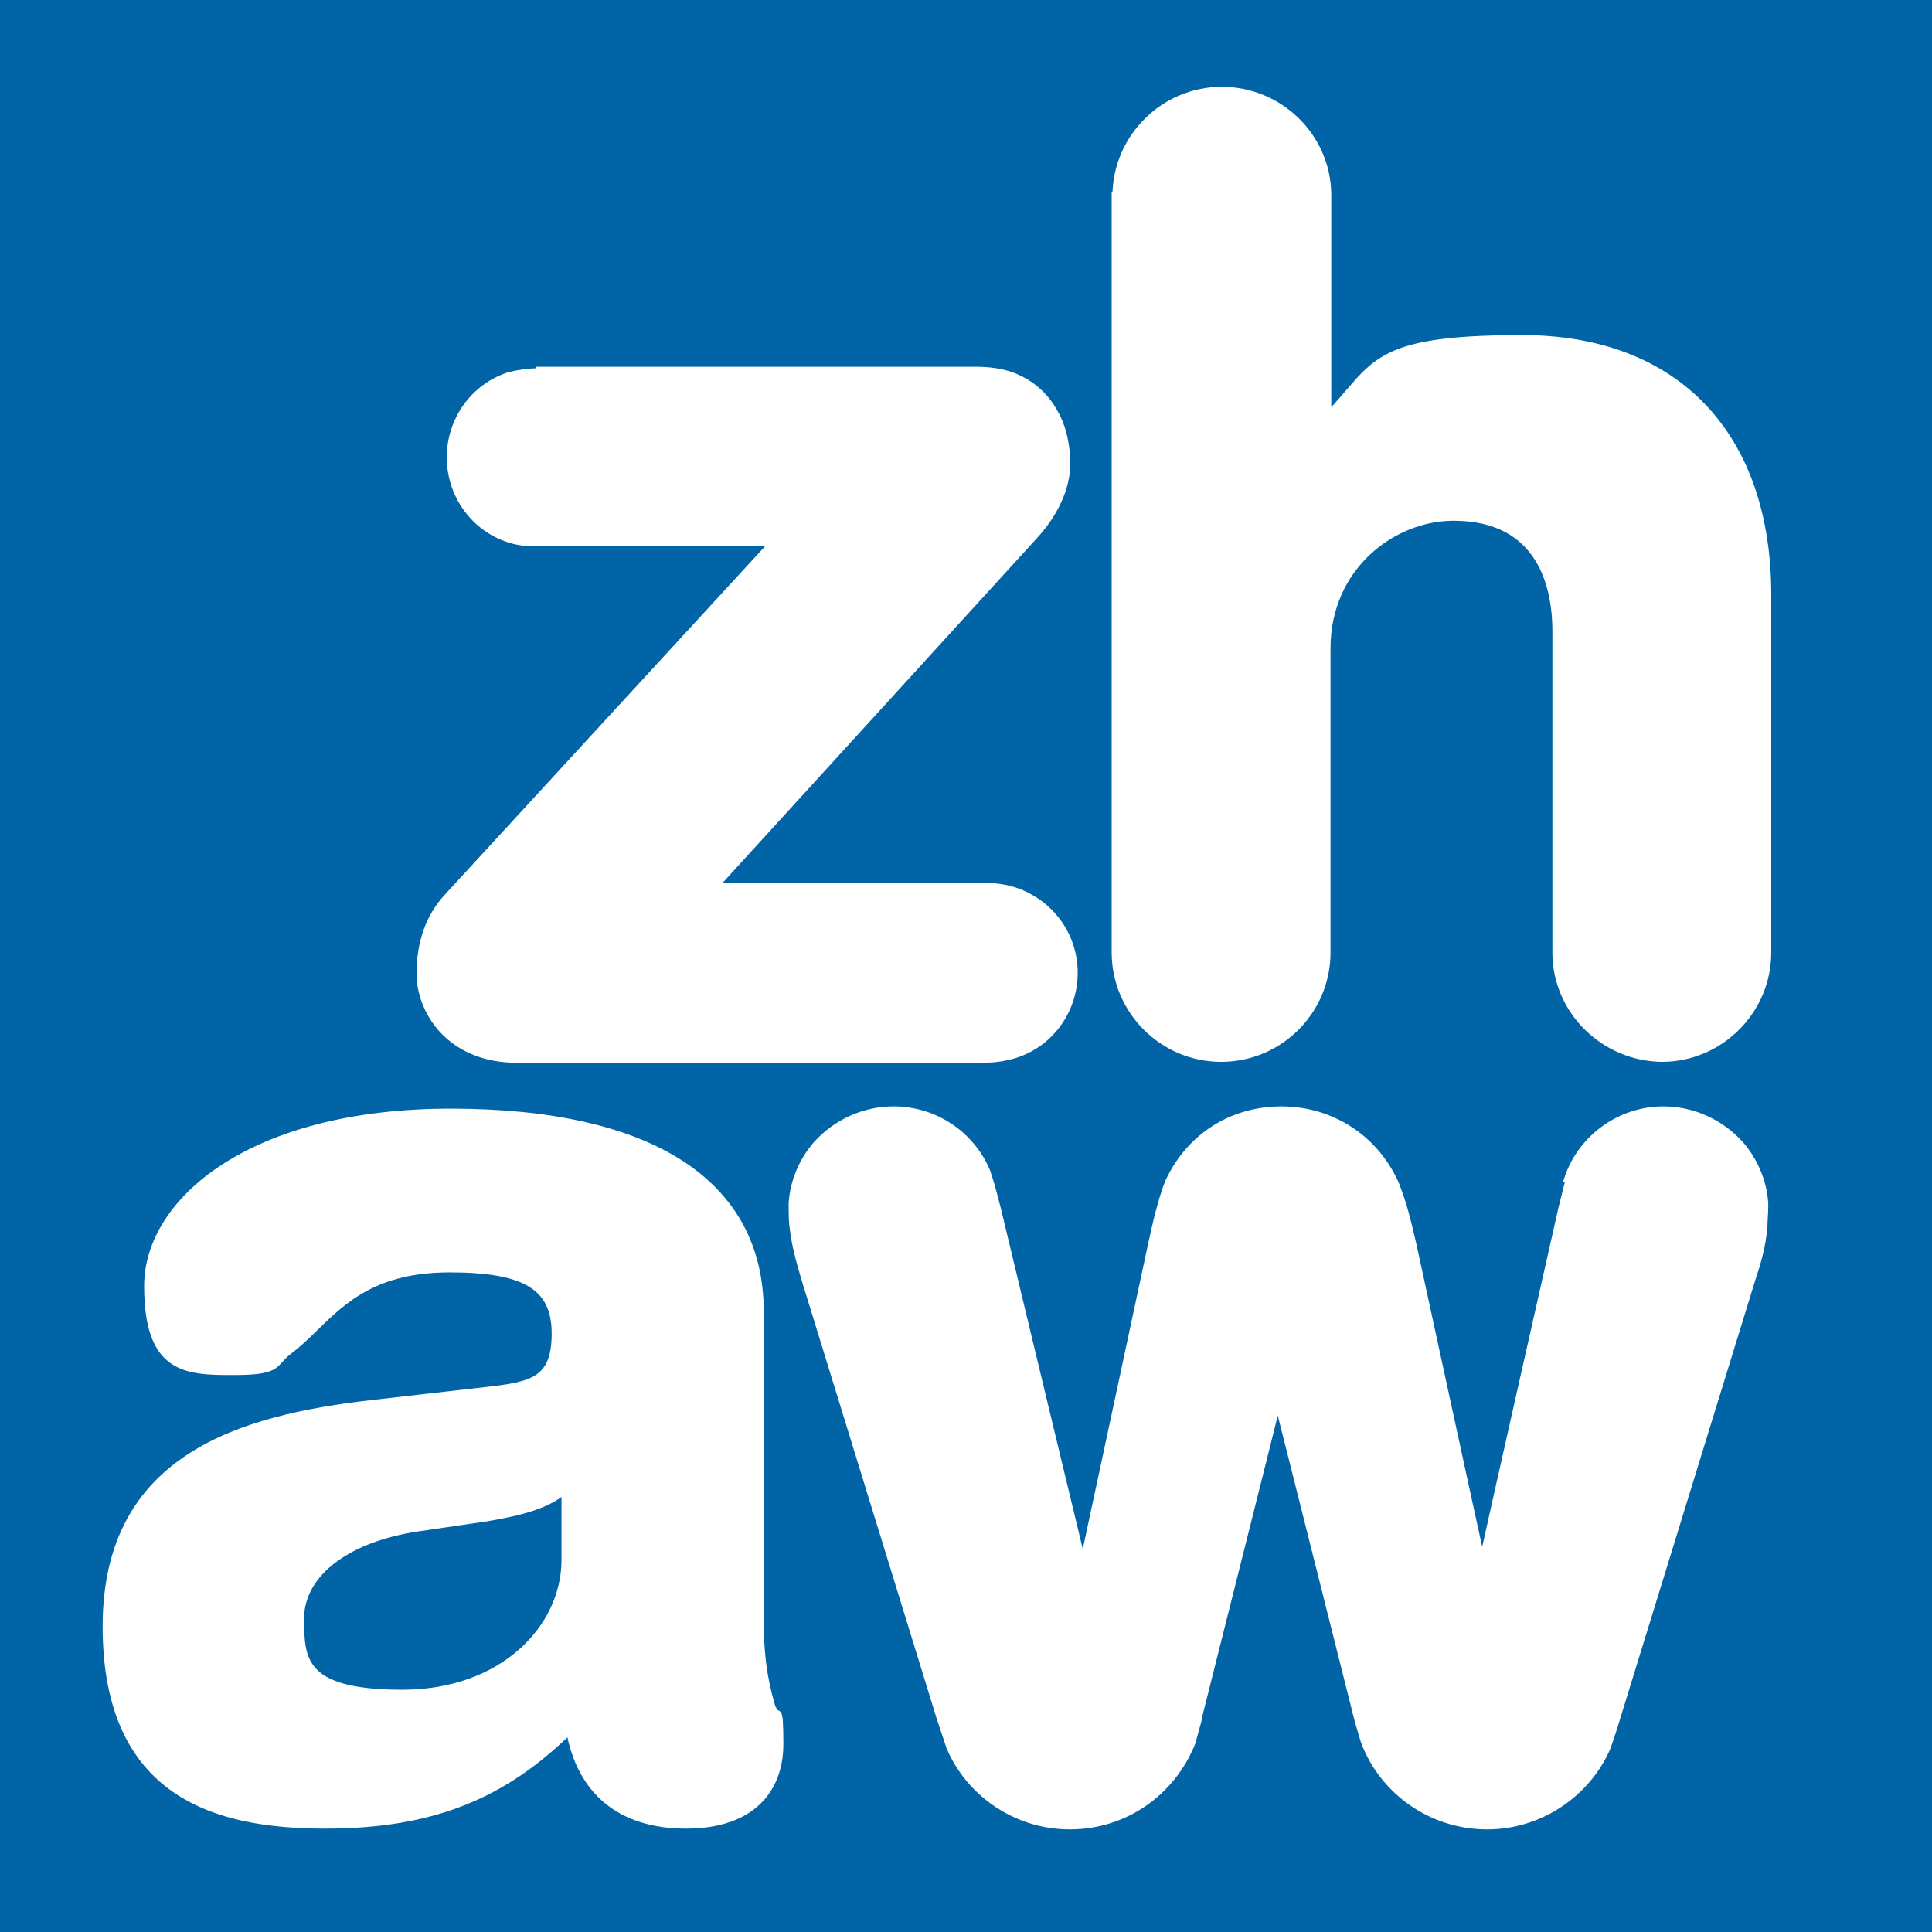 <svg style="color: #ffffff;" aria-hidden="true" viewBox="0 0 256 256" class="iconpack zhaw zhaw-logo" fill="currentColor" role="img" xmlns="http://www.w3.org/2000/svg"><rect width="100%" height="100%" fill="#0064a6"/><rect width="256" height="256" fill="none"></rect><path fill="currentColor" stroke="currentColor" d="M208,156.1s-.4,1.6-.4,1.6l-.6,2.4s-9.2,40.7-10.6,47.2c-.4-1.7-9.2-42.3-9.2-42.3-.4-1.7-.9-4-1.6-6.1l-.6-1.7c-2.6-6.2-8.5-10.1-15.2-10.1s-12.2,3.7-14.9,9.5c-.5,1.2-.9,2.6-1.3,4.1-.4,1.5-.7,3-1,4.3,0,0-7.8,36.5-9.1,42.5-.4-1.6-11.4-47.4-11.4-47.4l-.5-1.9c-.3-1.2-.6-2.1-.9-3-2.1-4.9-6.9-8.1-12.3-8.1-3.9,0-7.6,1.7-10.2,4.6-1.9,2.2-3,4.9-3.2,7.7,0,0,0,.6,0,.6,0,.8,0,1.6.1,2.4.3,2.8,1,5,1.6,7.1l17.9,58.1.4,1.2.9,2.7c2.7,6.3,9,10.4,15.8,10.4h.1c7.1,0,13.4-4.3,16.1-11,0,0,.8-2.9.8-2.9h0s.1-.6.1-.6c0,0,10.2-40.5,10.5-41.9.4,1.5,10.7,42.5,10.7,42.5l.8,2.7c2.5,6.7,9,11.2,16.2,11.2h.1c6.7,0,12.9-4,15.7-10.1.4-1,.7-2,1.1-3.2l.3-1,17.9-58.1c.7-2.1,1.4-4.4,1.6-7.1,0-.8.1-1.6.1-2.4v-.6c-.2-2.9-1.4-5.6-3.2-7.7-2.6-2.9-6.3-4.6-10.2-4.6-5.7,0-10.8,3.7-12.6,9Z"></path><path fill="currentColor" stroke="currentColor" d="M147.8,26v100.2c0,7.7,6.3,14,14,14s13.9-6.2,14-13.8v-40.5c0-10.8,8.7-17.4,16.8-17.4,11.8,0,13.6,9.5,13.6,15.1v42.8c.1,7.6,6.4,13.7,14,13.8,7.7,0,14-6.3,14-14v-47.4c0-21.2-12.2-33.9-32.5-33.9s-19.2,3.6-25.8,10.3v-29.5c-.1-7.6-6.4-13.7-14-13.7-7.7,0-14,6.3-14,14Z"></path><path fill="currentColor" stroke="currentColor" d="M102.3,226.4c-.7-2.5-1.6-5.6-1.6-11.7v-40.9c0-17.1-14.6-26.4-41-26.4s-40.1,11.8-40.1,23,5.1,11.3,11.3,11.3,5.2-1,7.2-2.6c1.2-.9,2.4-2,3.6-3.2,3.8-3.7,8-7.8,17.9-7.8s14,2.3,14,8.6-3.1,6.9-9.3,7.6l-14.9,1.7c-17.5,2-35.3,7.1-35.3,29.5s14.7,26.3,29,26.3,23.7-4,32.4-12.6c1.4,8.1,6.7,12.6,15.4,12.6s12.4-4.7,12.4-10.7-.4-3-.9-4.6ZM74.9,206.7c0,9-8.2,17.7-21.6,17.7s-13.5-4.5-13.5-10,5.5-10.5,15.7-12l8.9-1.3c2.8-.5,7.9-1.3,10.5-3.8v9.5Z"></path><path fill="currentColor" stroke="currentColor" d="M71.3,49.3c-1.3,0-2.6.2-3.8.5-4.7,1.5-7.8,5.9-7.8,10.8,0,4.9,3.1,9.3,7.8,10.8,1.2.4,2.5.5,3.8.5h31.2c-1.2,1.3-43.2,47-43.2,47-2.4,2.6-3.6,6-3.6,10.1v.5c.3,4.9,4.1,10.4,11.9,10.8h.8s62.2,0,62.2,0c1.3,0,2.6-.2,3.9-.6,4.7-1.5,7.8-5.9,7.8-10.8s-3.1-9.2-7.8-10.8h0c-1.2-.4-2.5-.6-3.9-.6h-36c1.2-1.3,42.4-46.5,42.4-46.5,2.7-2.9,4.3-6.4,4.3-9.4v-1.2c-.2-2.1-.6-3.9-1.5-5.5-1.3-2.5-3.4-4.3-6.1-5.2-1.3-.4-2.7-.6-4.3-.6h-58Z"></path></svg>